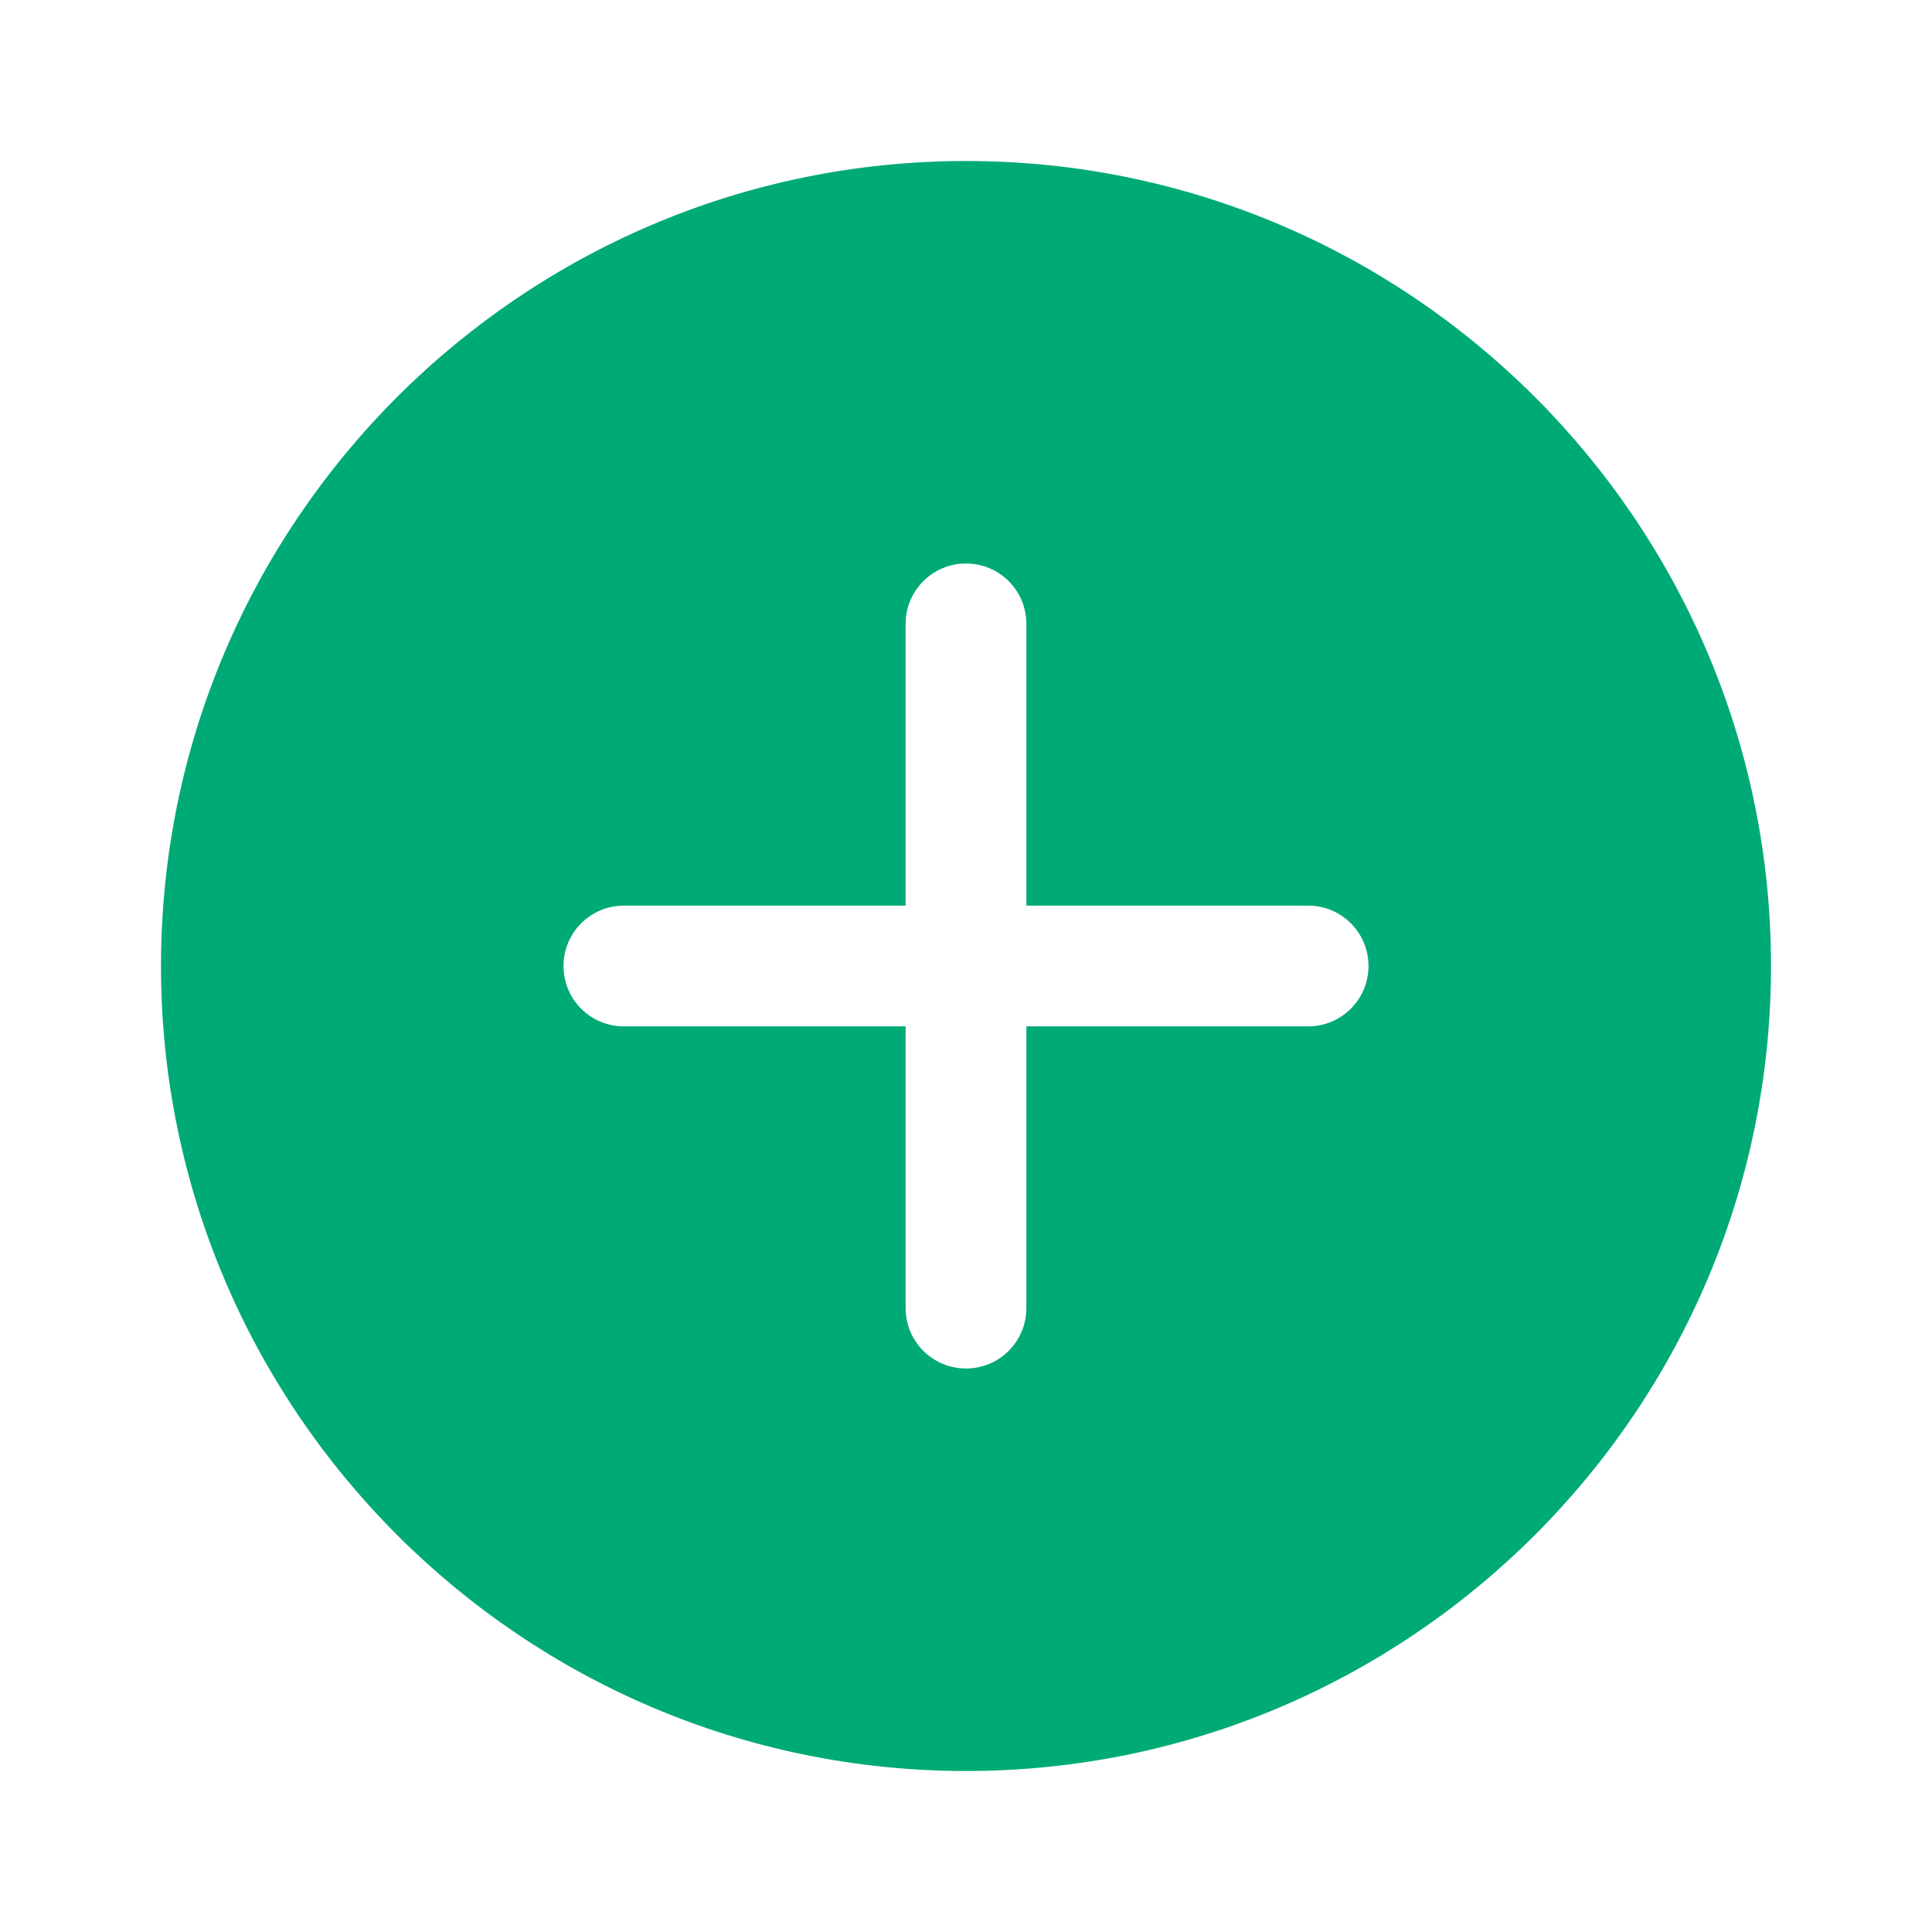 <svg xmlns="http://www.w3.org/2000/svg" viewBox="0 0 48 48">
  <path d="M24,4C12.972,4,4,12.972,4,24s8.972,20,20,20s20-8.972,20-20S35.028,4,24,4z M32.5,25.5h-7v7c0,0.829-0.671,1.5-1.5,1.5s-1.5-0.671-1.5-1.5v-7h-7c-0.829,0-1.5-0.671-1.5-1.5s0.671-1.5,1.5-1.5h7v-7c0-0.829,0.671-1.5,1.5-1.5s1.5,0.671,1.5,1.5v7h7c0.829,0,1.5,0.671,1.5,1.5S33.329,25.5,32.5,25.5z" fill="#00AA76" />
</svg>